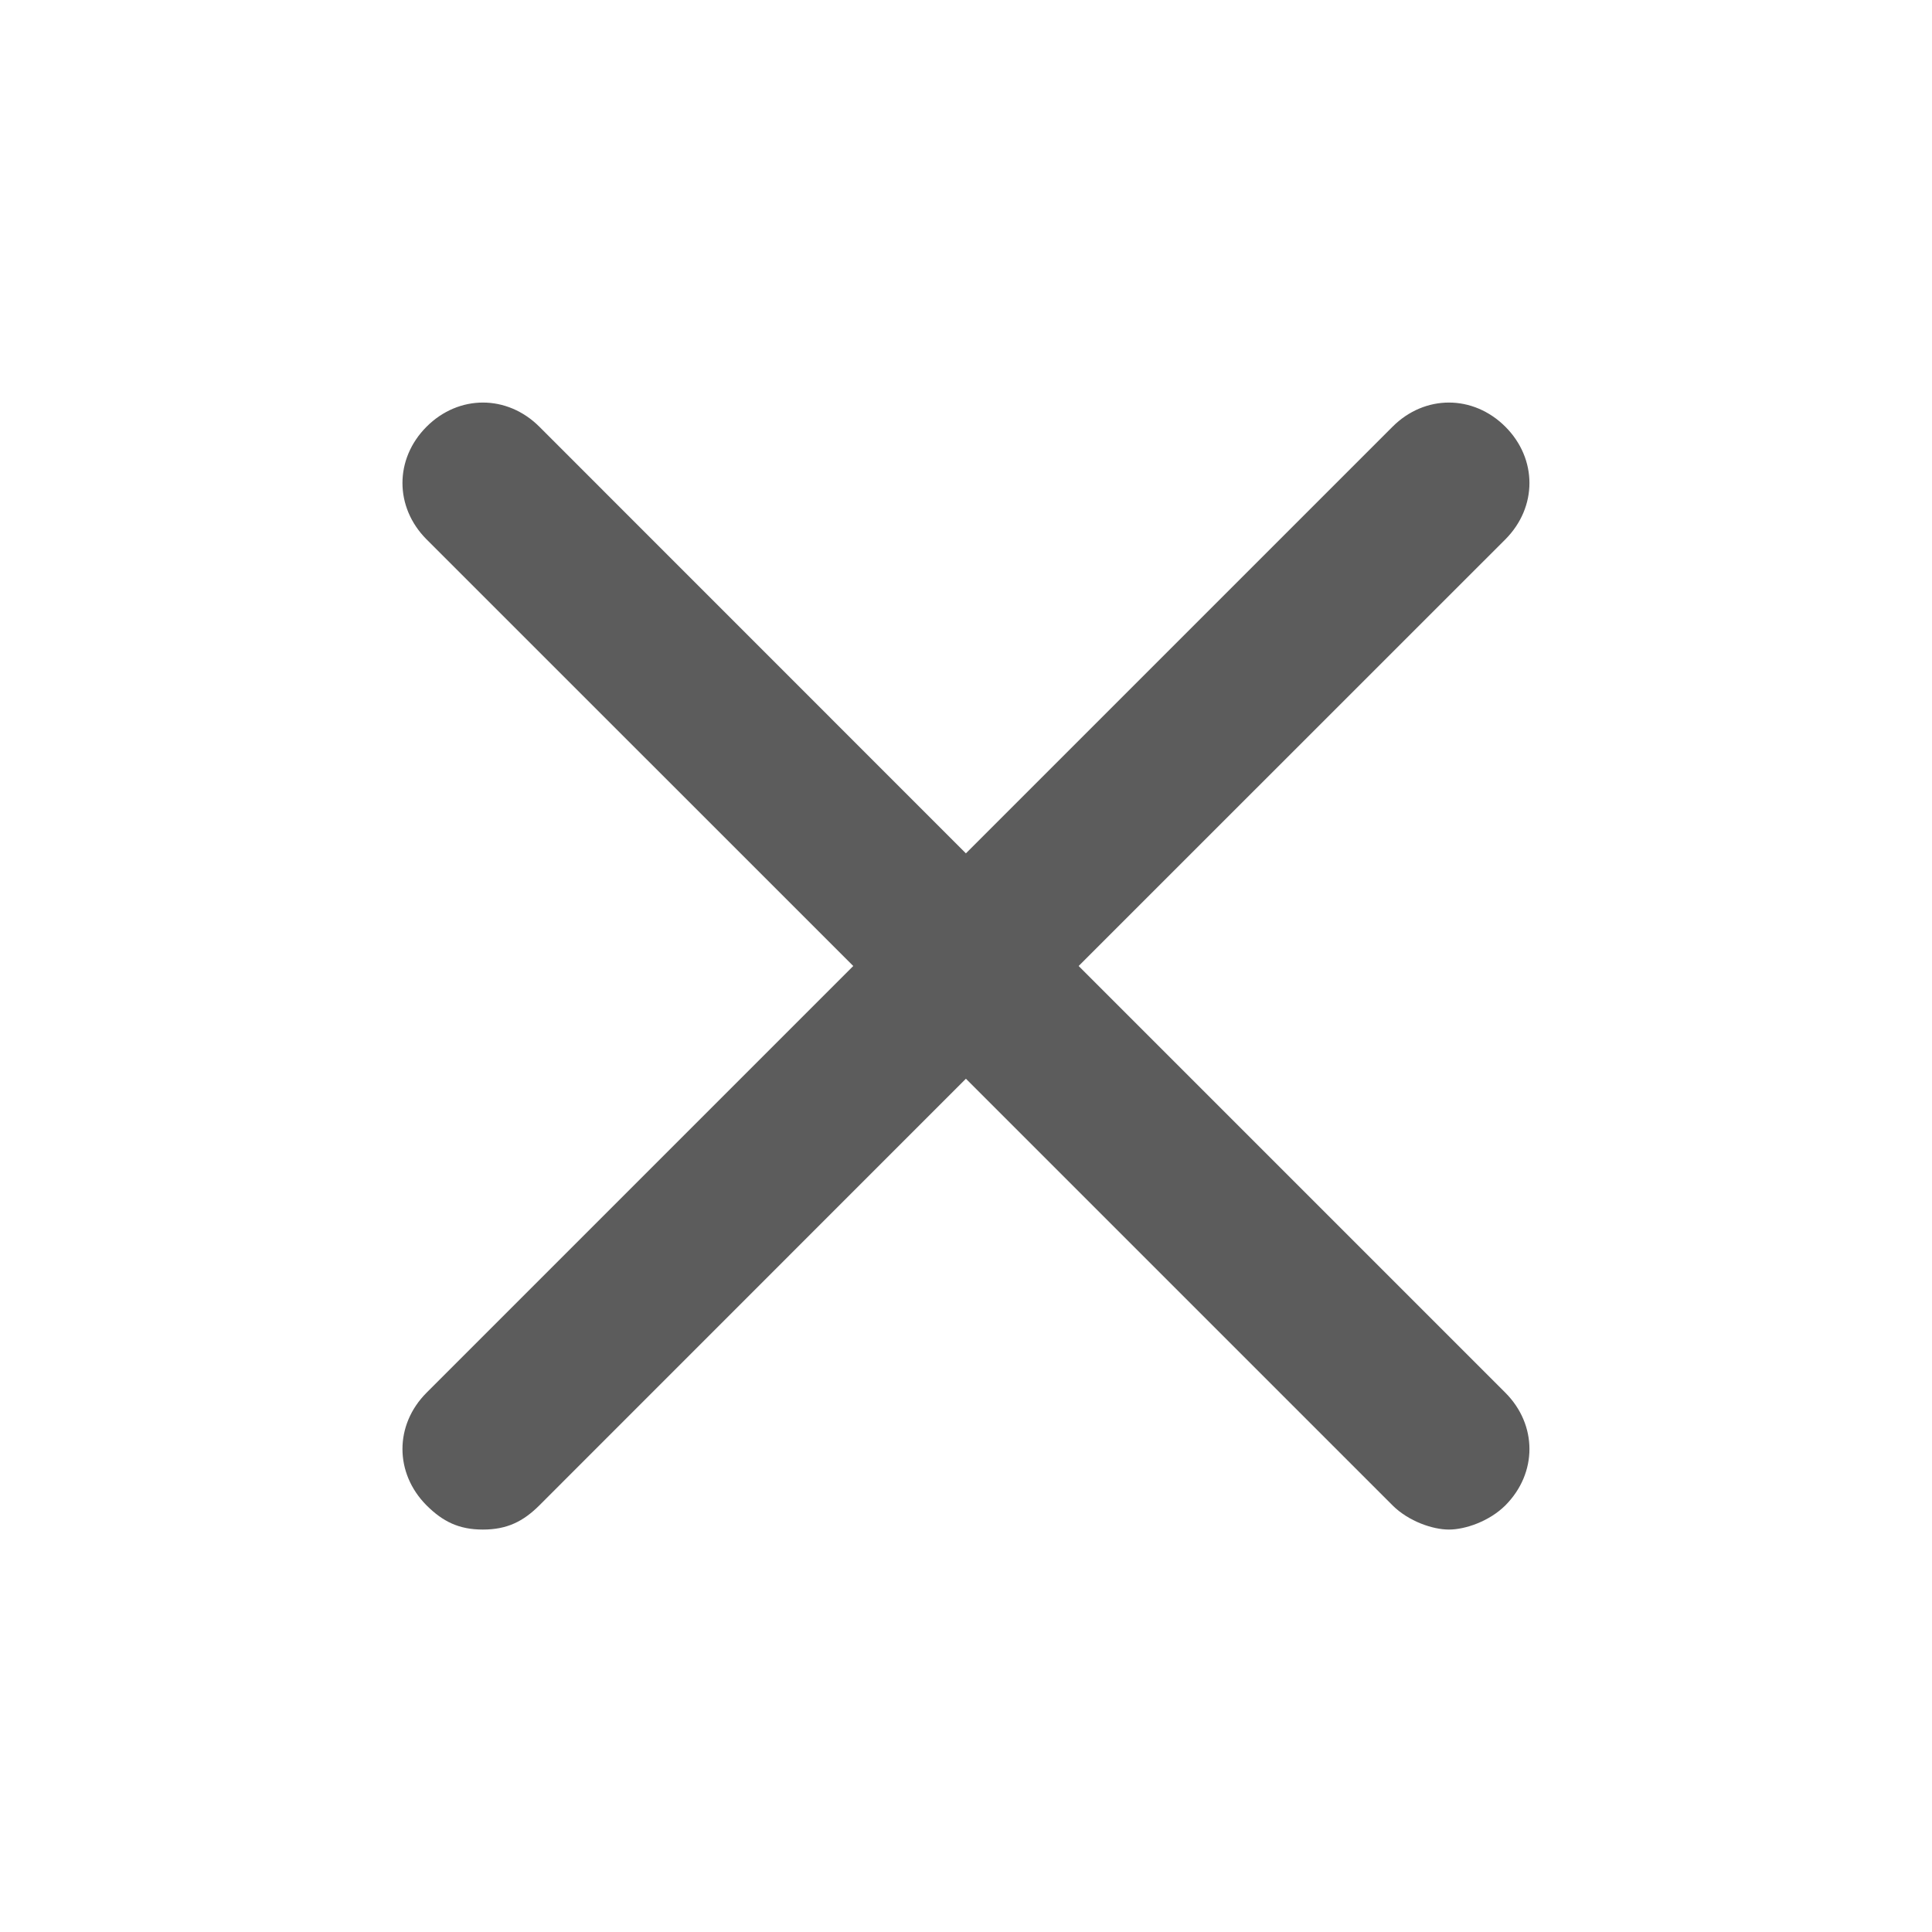 <svg width="20" height="20" viewBox="0 0 20 20" fill="none" xmlns="http://www.w3.org/2000/svg">
<path d="M15.583 4.417C15.249 4.084 14.749 4.084 14.416 4.417L9.999 8.834L5.583 4.417C5.249 4.084 4.749 4.084 4.416 4.417C4.083 4.75 4.083 5.25 4.416 5.584L8.833 10L4.416 14.417C4.083 14.75 4.083 15.25 4.416 15.584C4.583 15.75 4.749 15.834 4.999 15.834C5.249 15.834 5.416 15.75 5.583 15.584L9.999 11.167L14.416 15.584C14.583 15.75 14.833 15.834 14.999 15.834C15.166 15.834 15.416 15.75 15.583 15.584C15.916 15.25 15.916 14.75 15.583 14.417L11.166 10L15.583 5.584C15.916 5.25 15.916 4.75 15.583 4.417Z" fill="#5C5C5C"/>
</svg>
